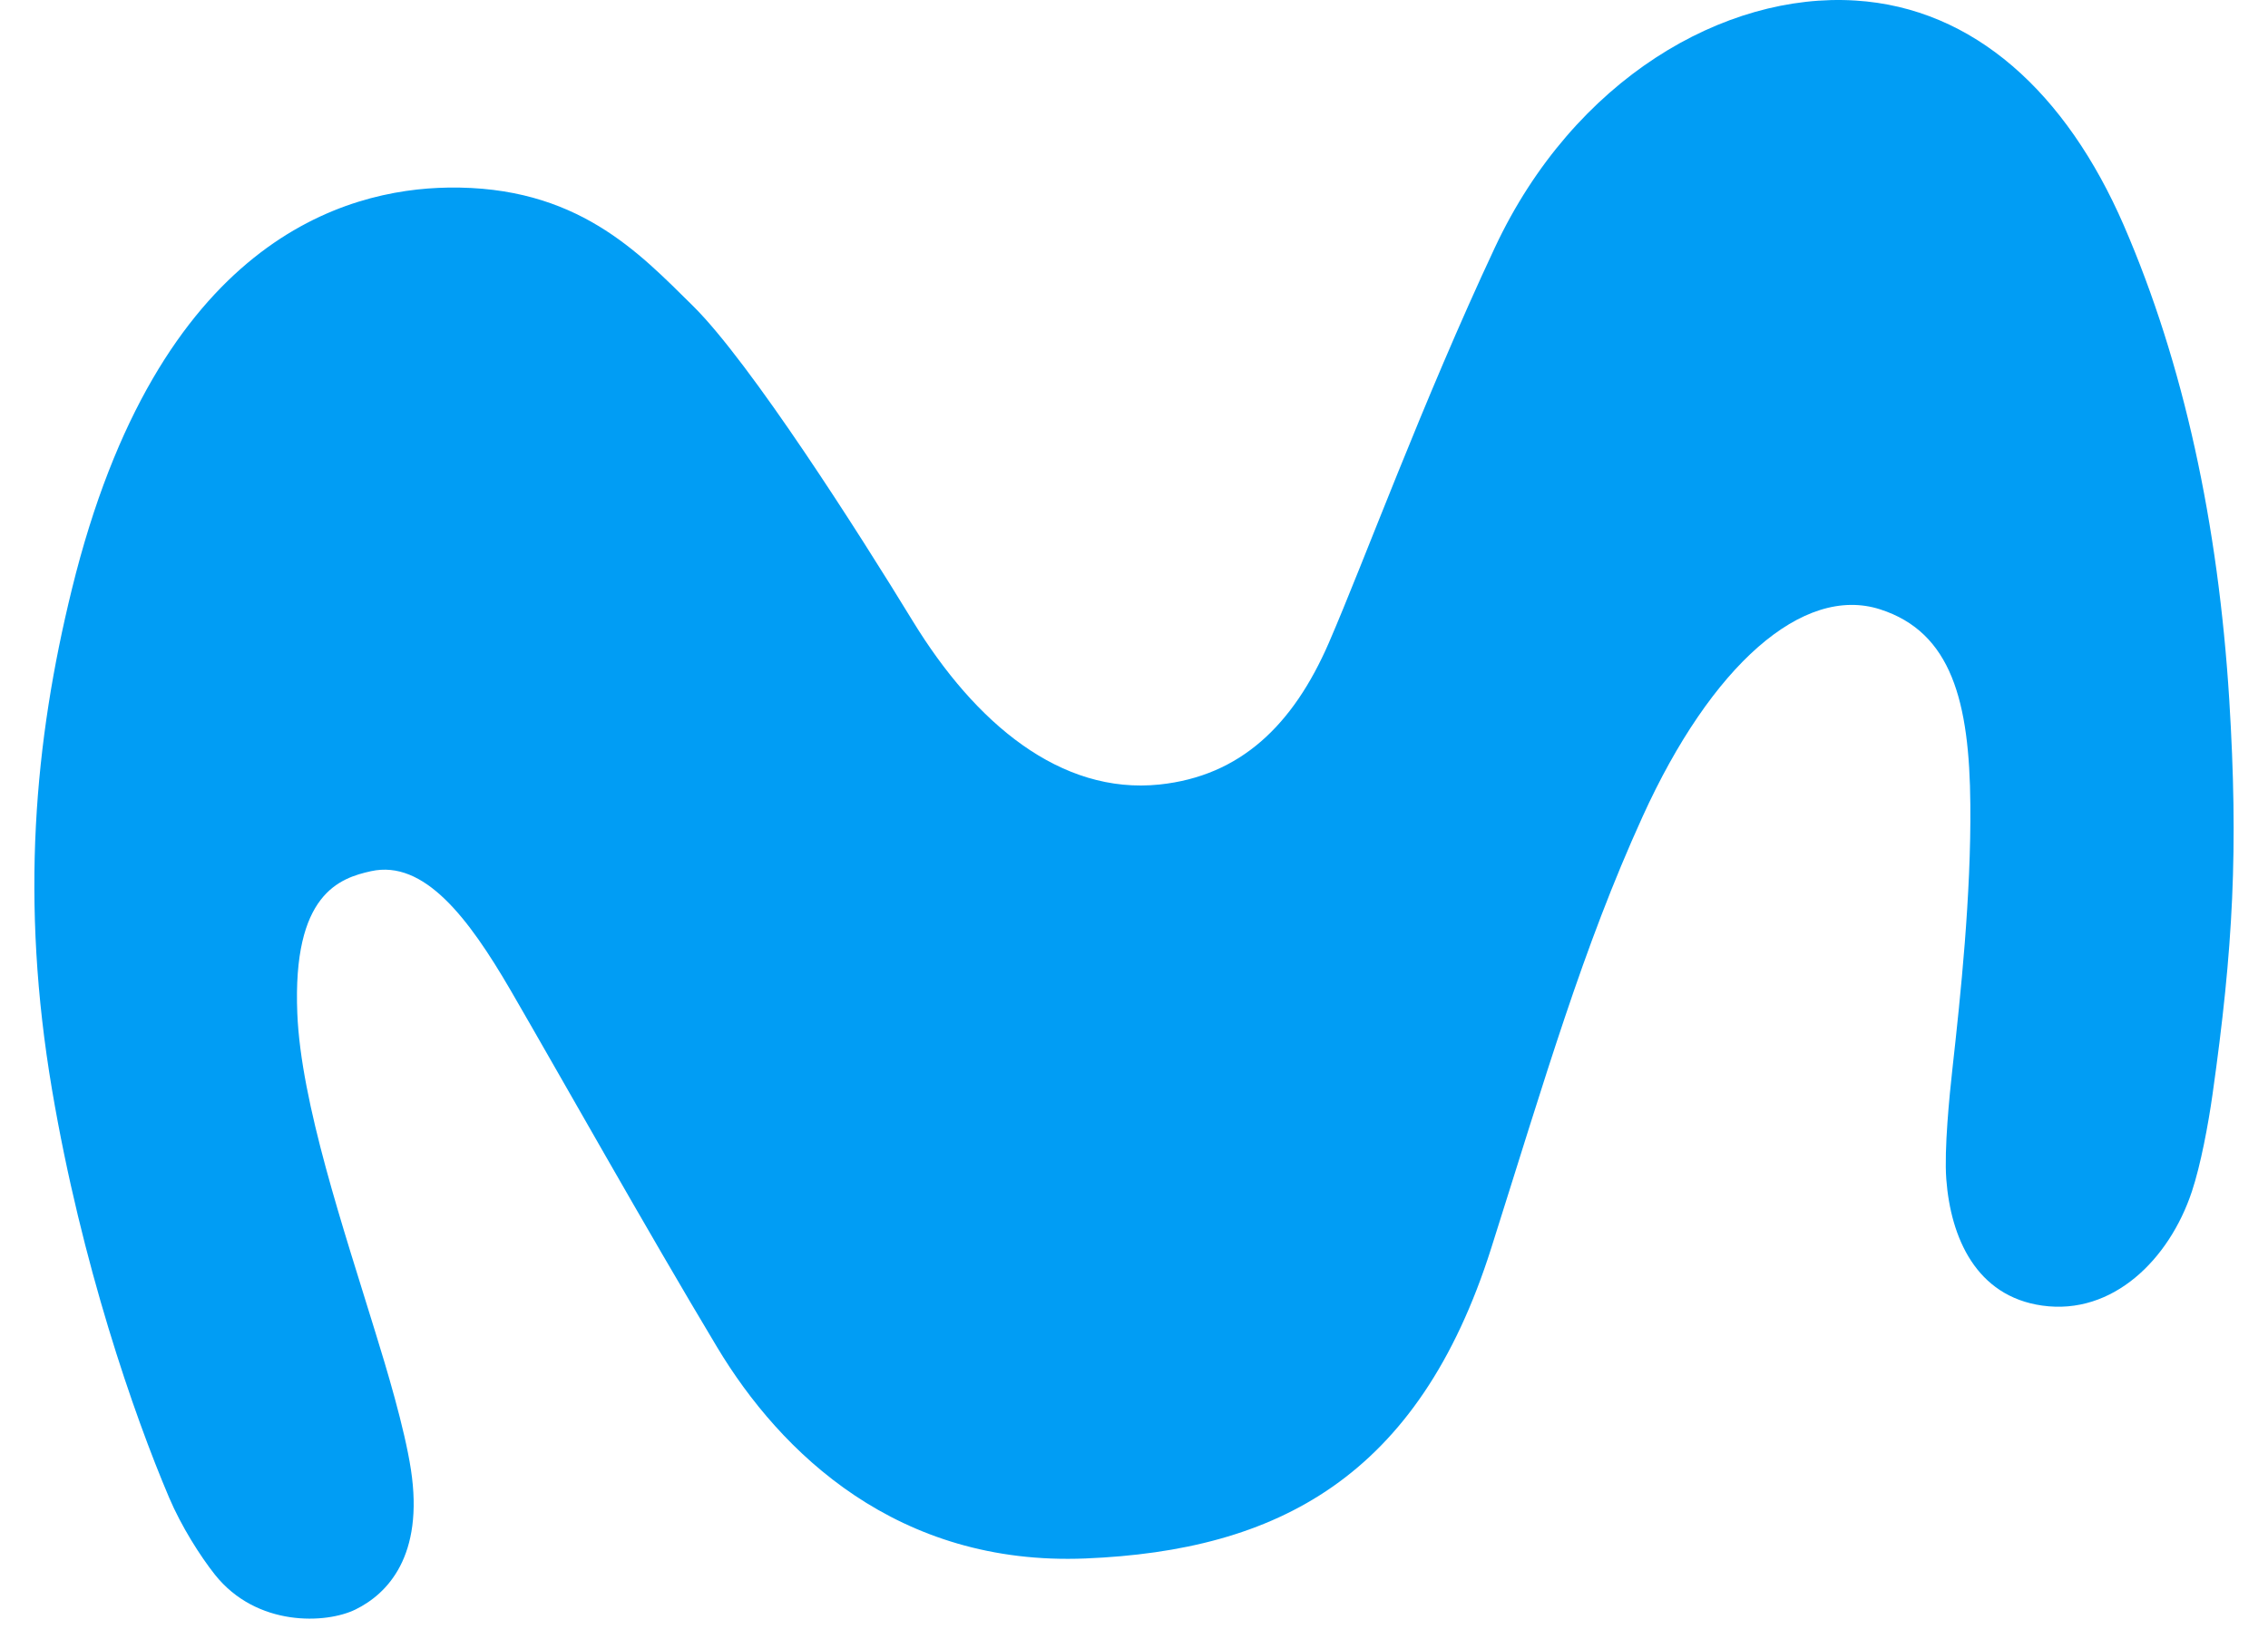 <svg width="33" height="24" viewBox="0 0 33 24" fill="none" xmlns="http://www.w3.org/2000/svg">
<path d="M6.516 2.73C5.033 2.754 2.296 3.482 1.046 8.574C0.501 10.792 0.291 13.105 0.757 15.858C1.187 18.397 1.948 20.588 2.461 21.795C2.638 22.212 2.913 22.645 3.125 22.913C3.734 23.681 4.748 23.632 5.174 23.422C5.638 23.194 6.171 22.644 5.979 21.386C5.886 20.778 5.617 19.89 5.464 19.396C4.999 17.88 4.379 16.052 4.326 14.749C4.254 13.007 4.942 12.779 5.399 12.678C6.169 12.509 6.813 13.352 7.427 14.407C8.158 15.667 9.411 17.9 10.434 19.605C11.357 21.145 13.061 22.793 15.796 22.68C18.584 22.565 20.64 21.504 21.698 18.163C22.49 15.664 23.03 13.796 23.9 11.884C24.899 9.684 26.232 8.508 27.354 8.867C28.397 9.2 28.657 10.216 28.669 11.709C28.681 13.031 28.527 14.487 28.408 15.557C28.365 15.945 28.287 16.726 28.319 17.16C28.383 18.012 28.753 18.864 29.715 19C30.741 19.145 31.564 18.328 31.892 17.341C32.022 16.951 32.132 16.356 32.192 15.932C32.494 13.798 32.571 12.362 32.436 10.178C32.276 7.624 31.775 5.295 30.902 3.28C30.065 1.352 28.722 0.116 26.999 0.008C25.091 -0.113 22.902 1.149 21.753 3.598C20.695 5.855 19.848 8.171 19.335 9.355C18.814 10.554 18.048 11.293 16.871 11.417C15.431 11.567 14.191 10.526 13.282 9.04C12.491 7.745 10.921 5.28 10.082 4.451C9.293 3.674 8.393 2.7 6.516 2.73Z" fill="#019DF4"/>
</svg>
